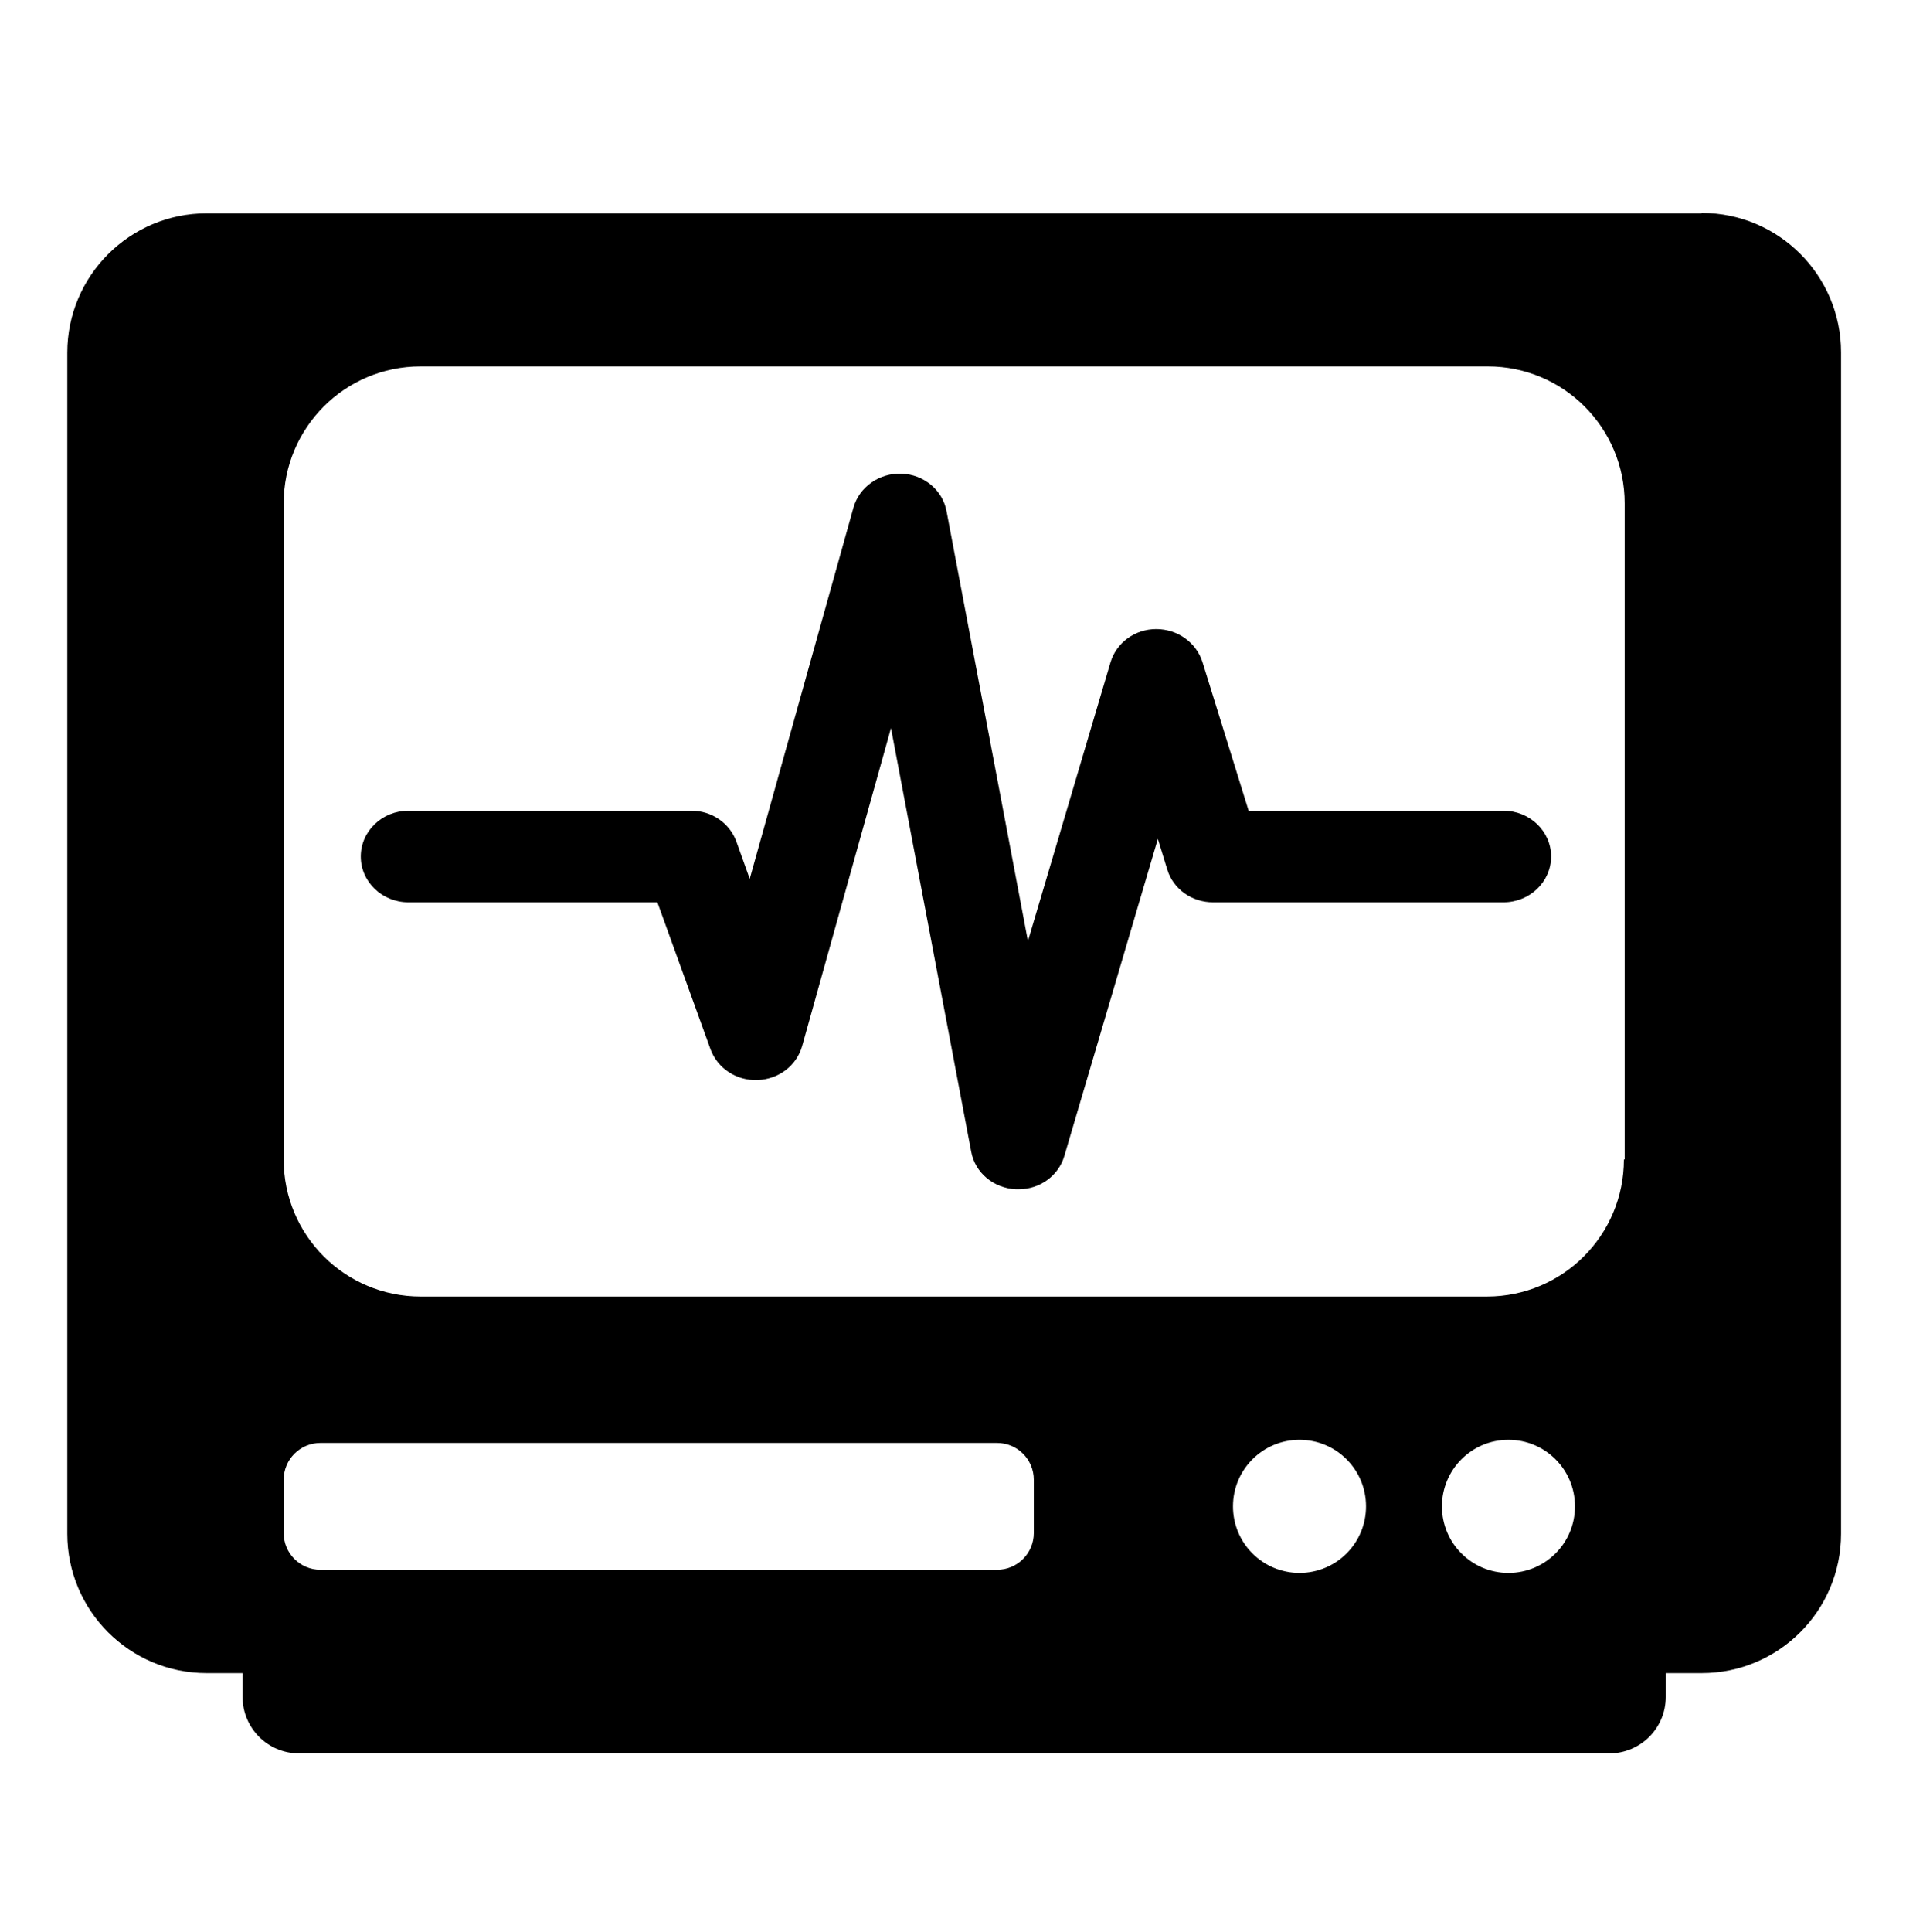 <?xml version="1.0" encoding="UTF-8"?>
<svg id="_圖層_1" data-name="圖層 1" xmlns="http://www.w3.org/2000/svg" viewBox="0 0 48.71 49.35">
  <path d="M26.02,30.38s-.04,0-.06,0c-.57-.03-1.04-.42-1.14-.96l-2.05-10.82-2.27,8.12c-.14,.5-.6,.85-1.14,.87-.54,.02-1.02-.3-1.2-.78l-1.36-3.76h-6.36c-.67,0-1.22-.52-1.22-1.17s.55-1.17,1.22-1.17h7.23c.52,0,.98,.32,1.15,.79l.34,.95,2.65-9.48c.15-.53,.66-.89,1.23-.87,.57,.02,1.05,.42,1.15,.96l2.08,10.98,2.11-7.12c.15-.5,.62-.85,1.17-.85,.54,0,1.02,.34,1.18,.84l1.18,3.8h6.51c.67,0,1.22,.52,1.22,1.17s-.55,1.17-1.22,1.17h-7.42c-.54,0-1.02-.34-1.17-.84l-.24-.78-2.39,8.1c-.15,.51-.63,.85-1.17,.85Z"/>
  <path d="M43.48,5.45H5.28c-1.96,0-3.56,1.59-3.56,3.56v30.17c0,1.96,1.59,3.56,3.56,3.56h.92v.61c0,.79,.64,1.44,1.44,1.44H41.13c.79,0,1.44-.64,1.44-1.44v-.61h.92c1.96,0,3.56-1.59,3.56-3.56V9c0-1.96-1.59-3.56-3.56-3.56ZM26.42,39.16c0,.52-.42,.94-.94,.94H8.19c-.52,0-.94-.42-.94-.94v-1.36c0-.52,.42-.94,.94-.94H25.48c.52,0,.94,.42,.94,.94v1.36Zm6.79,1.02c-.94,0-1.7-.76-1.7-1.7s.76-1.7,1.7-1.7,1.7,.76,1.7,1.7-.76,1.7-1.7,1.7Zm5.34,0c-.94,0-1.7-.76-1.7-1.7s.76-1.7,1.7-1.7,1.7,.76,1.7,1.7-.76,1.7-1.7,1.7Zm2.95-10.56c0,1.93-1.56,3.5-3.5,3.5H10.75c-1.93,0-3.5-1.56-3.5-3.5V12.86c0-1.93,1.56-3.5,3.5-3.5h27.27c1.93,0,3.5,1.56,3.5,3.5V29.62Z"/>
</svg>